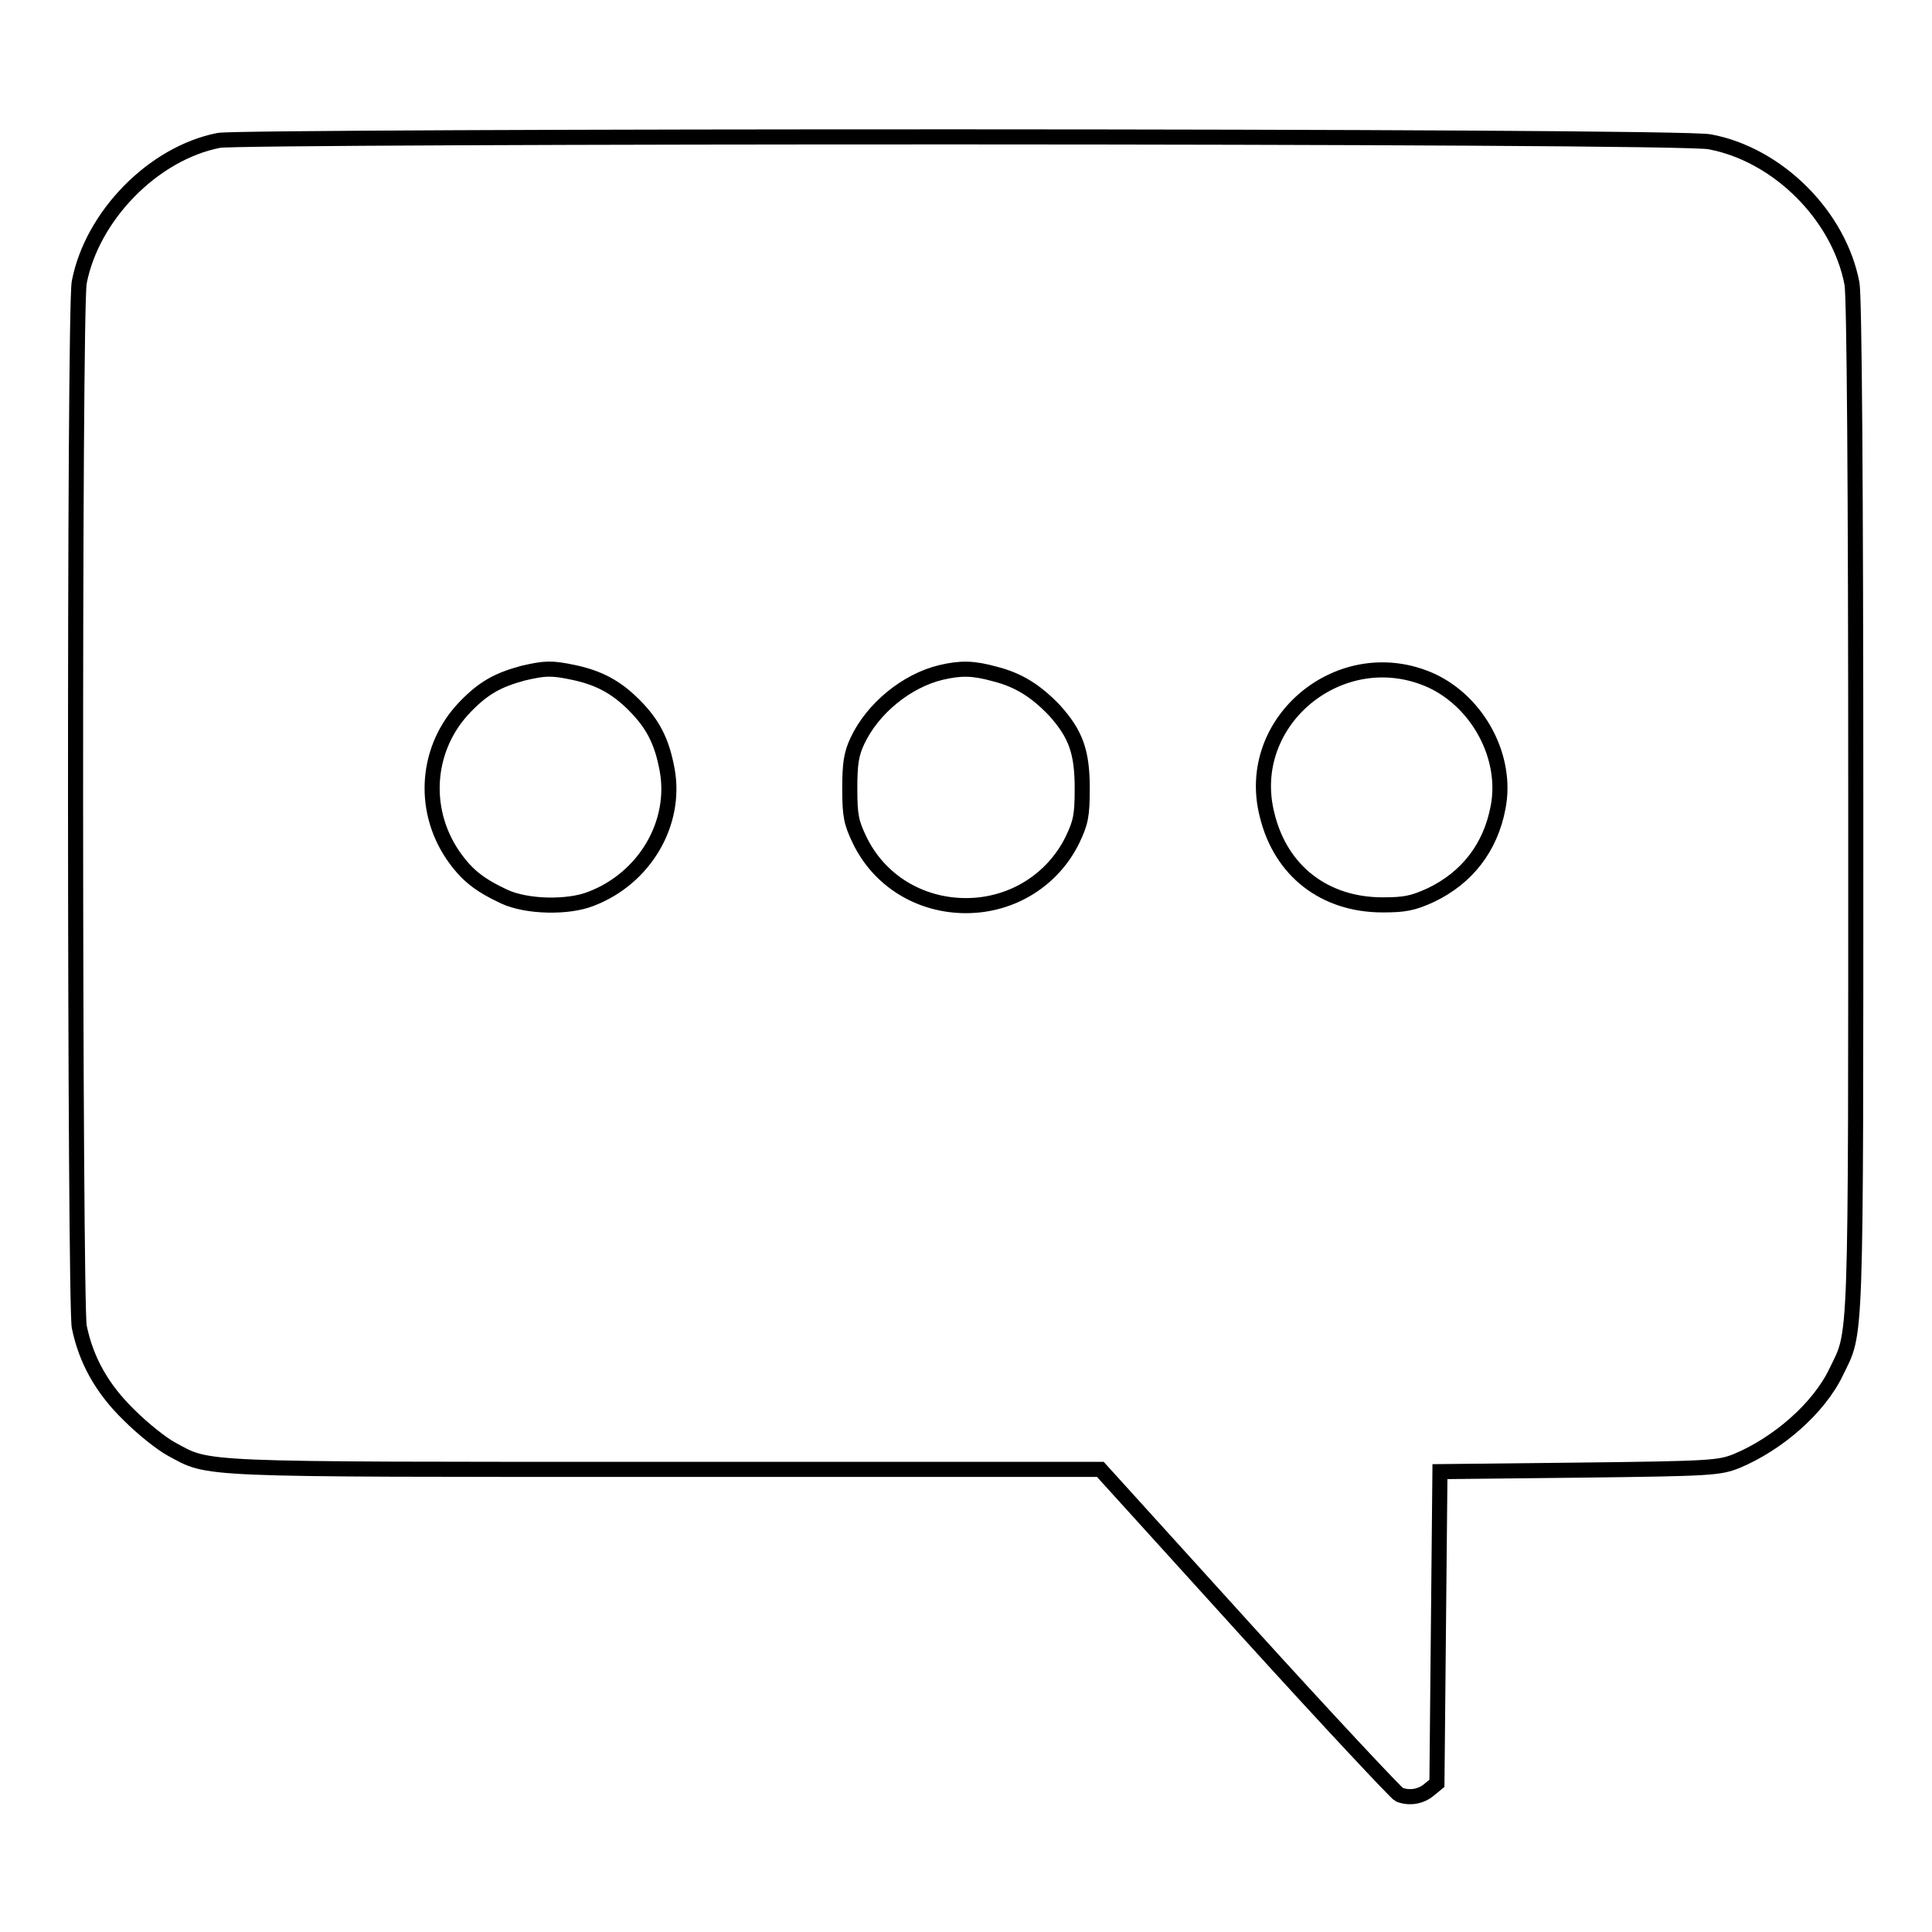 <?xml version="1.0" encoding="utf-8"?>
<!-- Svg Vector Icons : http://www.onlinewebfonts.com/icon -->
<!DOCTYPE svg PUBLIC "-//W3C//DTD SVG 1.1//EN" "http://www.w3.org/Graphics/SVG/1.1/DTD/svg11.dtd">
<svg version="1.1" xmlns="http://www.w3.org/2000/svg" xmlns:xlink="http://www.w3.org/1999/xlink" x="0px" y="0px" viewBox="0 0 256 256" enable-background="new 0 0 256 256" xml:space="preserve">
<g><g><g><path stroke-width="2" fill-opacity="0" stroke="#000000"  d="M29,18.6c-8.7,1.7-16.8,10-18.5,18.8c-0.7,3.6-0.6,135.1,0,138.4c0.9,4.4,3,8.2,6.6,11.7c1.8,1.8,4.3,3.8,5.6,4.5c5.2,2.8,2.4,2.7,65.4,2.7h57.7l19.4,21.4c10.7,11.8,19.8,21.5,20.2,21.7c1.3,0.5,2.8,0.3,3.9-0.6l1.1-0.9l0.2-20.7l0.2-20.6l18.4-0.2c17.6-0.2,18.6-0.3,20.9-1.2c5.5-2.3,10.9-7,13.2-11.8c2.7-5.6,2.6-1.9,2.6-74.8c0-43.3-0.2-67.7-0.5-69.4c-1.7-9-9.8-17.1-18.8-18.8C223.6,17.9,31.9,18,29,18.6z M76,89.1c3.3,0.7,5.6,1.9,8,4.3c2.5,2.5,3.7,4.8,4.4,8.6c1.3,7.1-3,14.4-10.1,17.1c-3,1.2-8.5,1.1-11.5-0.3c-3.4-1.6-5-2.9-6.8-5.5c-4.2-6.2-3.5-14.3,1.6-19.6c2.5-2.6,4.4-3.6,7.7-4.5C72.3,88.5,73.1,88.5,76,89.1z M131.8,89.3c3.2,0.8,5.5,2.3,7.9,4.8c2.9,3.2,3.7,5.6,3.7,10.4c0,3.6-0.2,4.5-1.3,6.8c-2.6,5.3-8,8.7-14.1,8.7c-6.1,0-11.5-3.3-14.1-8.7c-1.1-2.3-1.3-3.2-1.3-6.8c0-3.3,0.2-4.6,1-6.3c2-4.3,6.5-8,11.1-9.1C127.3,88.5,128.9,88.5,131.8,89.3z M189.7,90.2c6.2,2.9,10.1,10.2,8.8,16.8c-1,5.3-4.1,9.3-8.9,11.6c-2.4,1.1-3.5,1.3-6.4,1.3c-7.7,0-13.5-4.5-15.3-11.9C164.7,95.5,177.8,84.8,189.7,90.2z"/></g></g></g>
</svg>